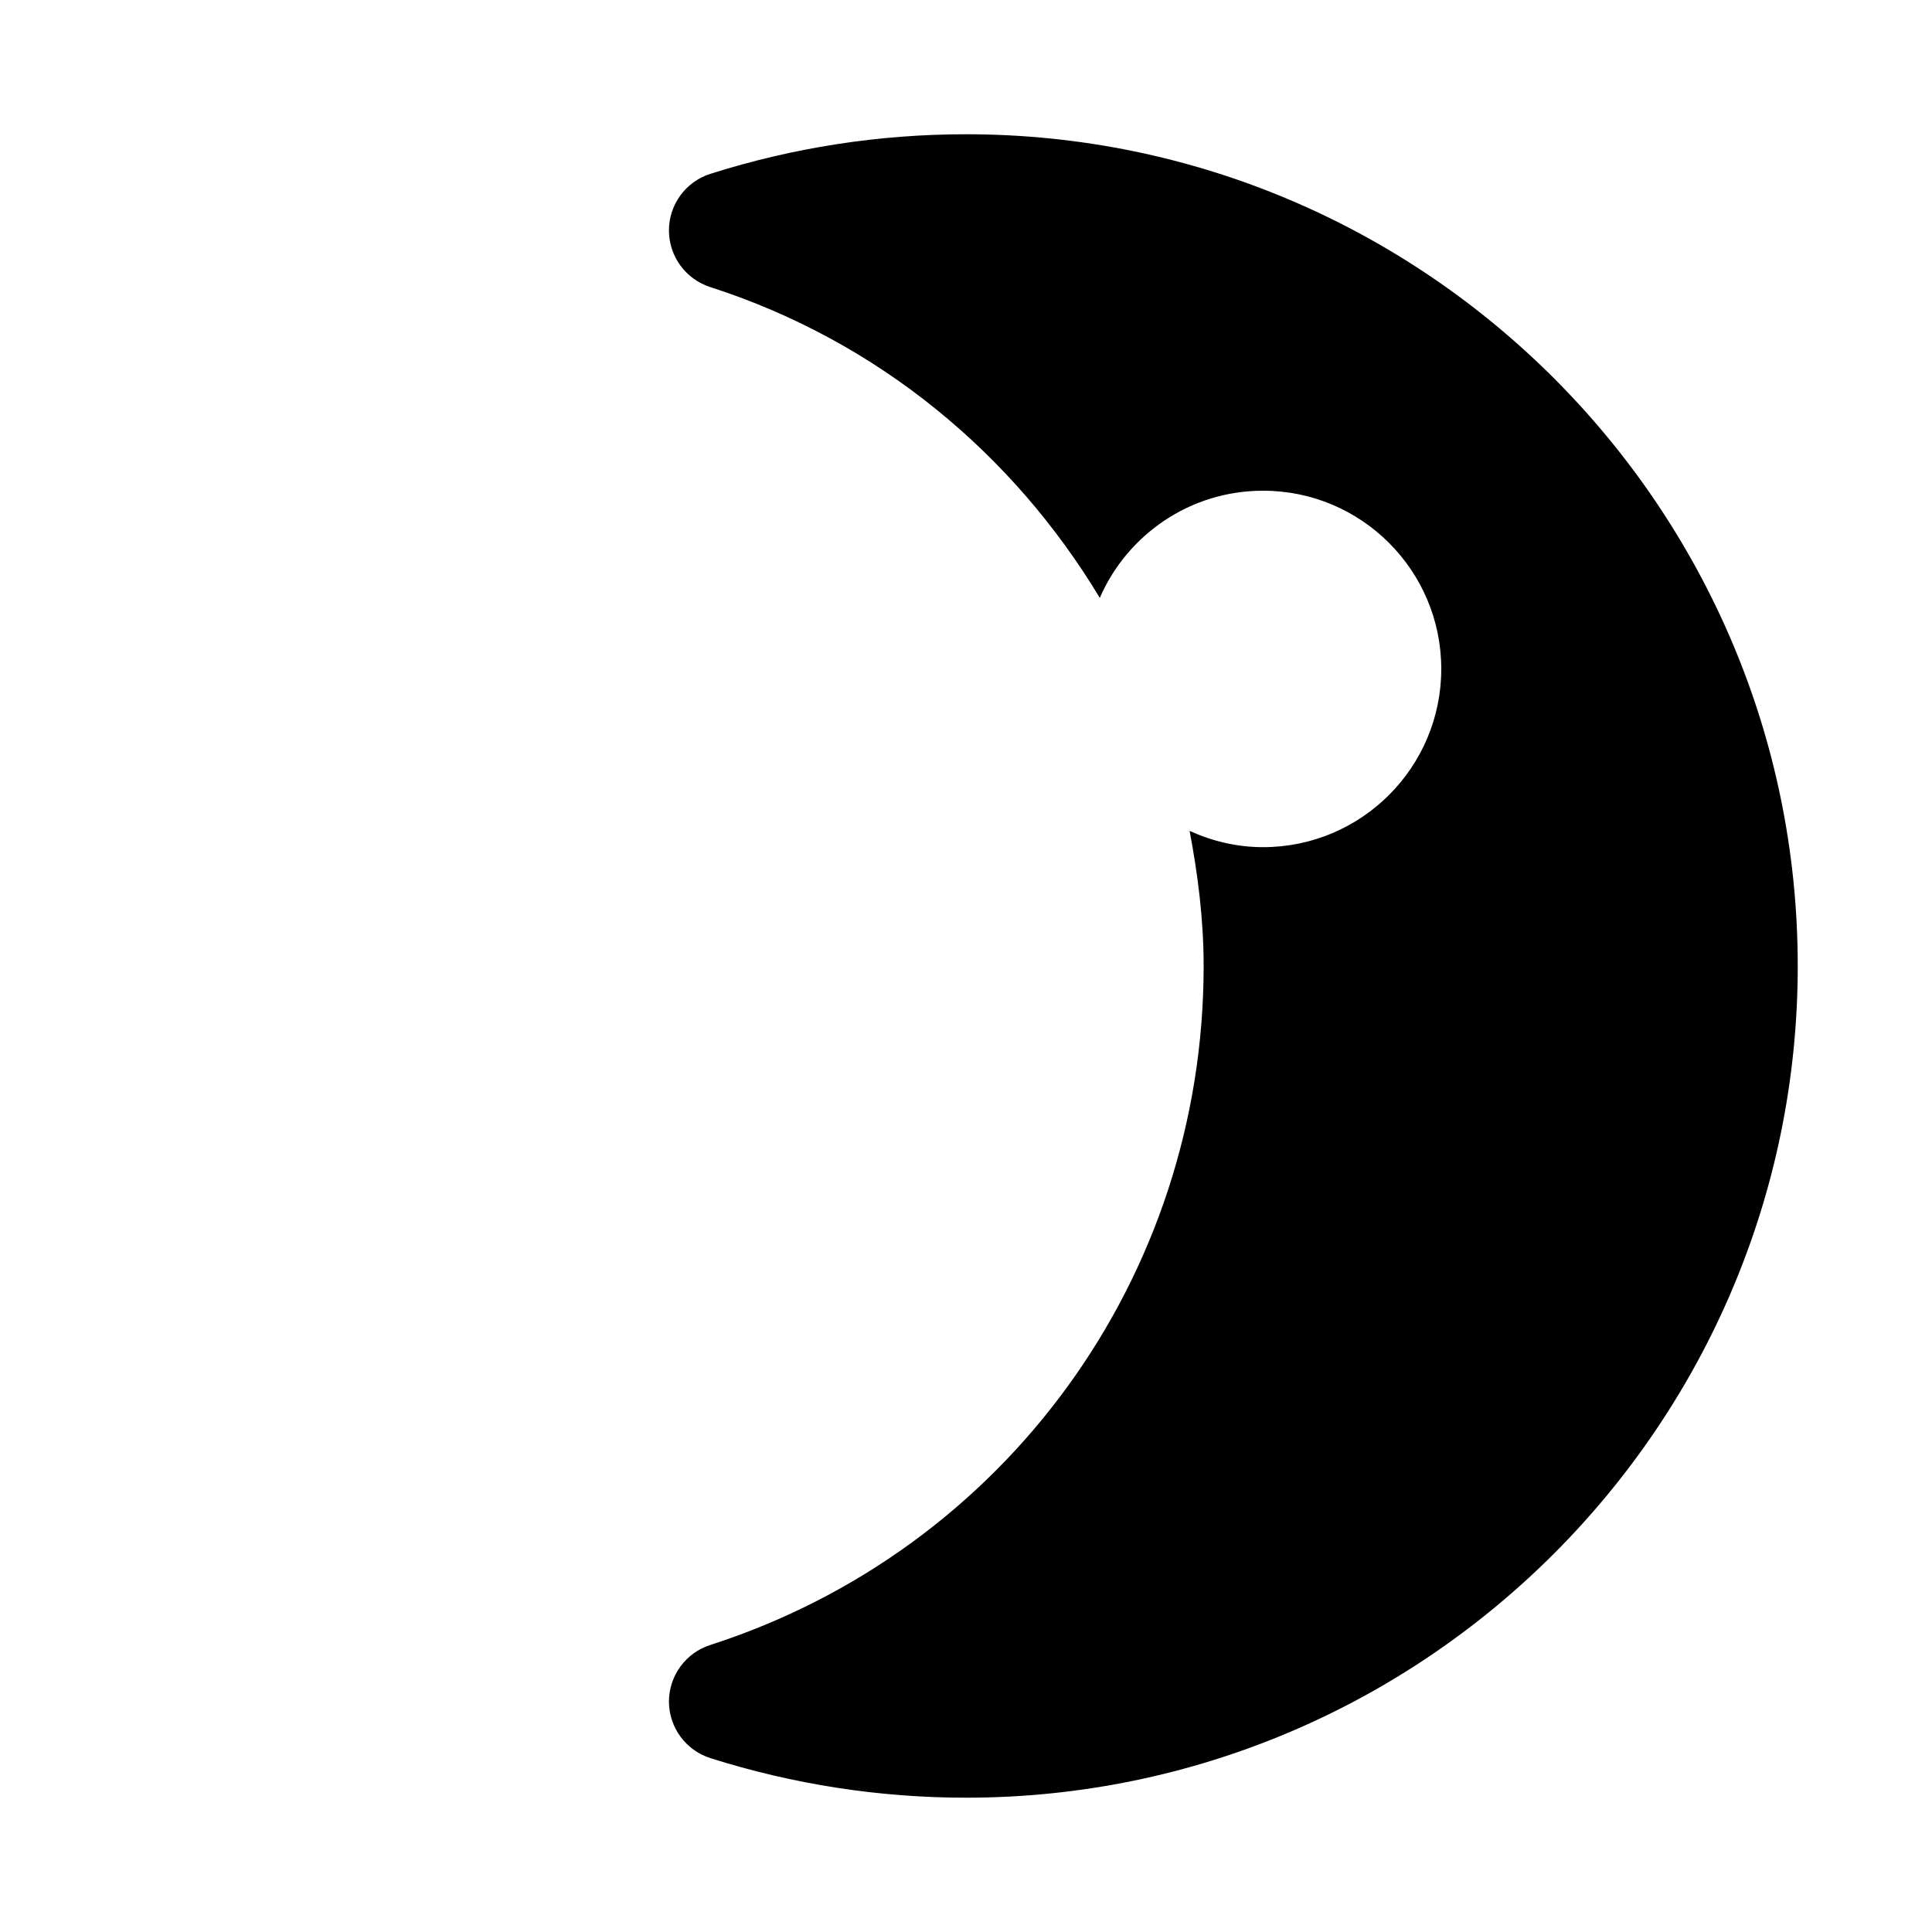 <?xml version="1.0" encoding="UTF-8"?>
<!-- Uploaded to: SVG Repo, www.svgrepo.com, Generator: SVG Repo Mixer Tools -->
<svg fill="#000000" width="800px" height="800px" version="1.1" viewBox="144 144 512 512" xmlns="http://www.w3.org/2000/svg">
 <path d="m400 179.58c-23.02 0-45.816 3.527-67.73 10.484-6.551 2.078-10.992 8.156-10.992 14.988 0 6.863 4.41 12.91 10.926 15.02 44.555 14.328 80.324 44.273 103.25 82.371 7.273-16.719 23.902-28.398 43.266-28.398 26.07 0 47.23 21.16 47.23 47.23 0 26.074-21.16 47.234-47.23 47.234-6.957 0-13.508-1.605-19.461-4.312 2.207 11.68 3.719 23.551 3.719 35.801 0 82.438-52.555 154.73-130.77 179.95-6.519 2.078-10.93 8.188-10.93 14.988 0 6.863 4.473 12.91 10.988 14.988 21.98 6.957 44.777 10.484 67.734 10.484 121.51 0 220.42-98.902 220.42-220.42-0.004-121.54-98.906-220.41-220.42-220.41z"/>
</svg>